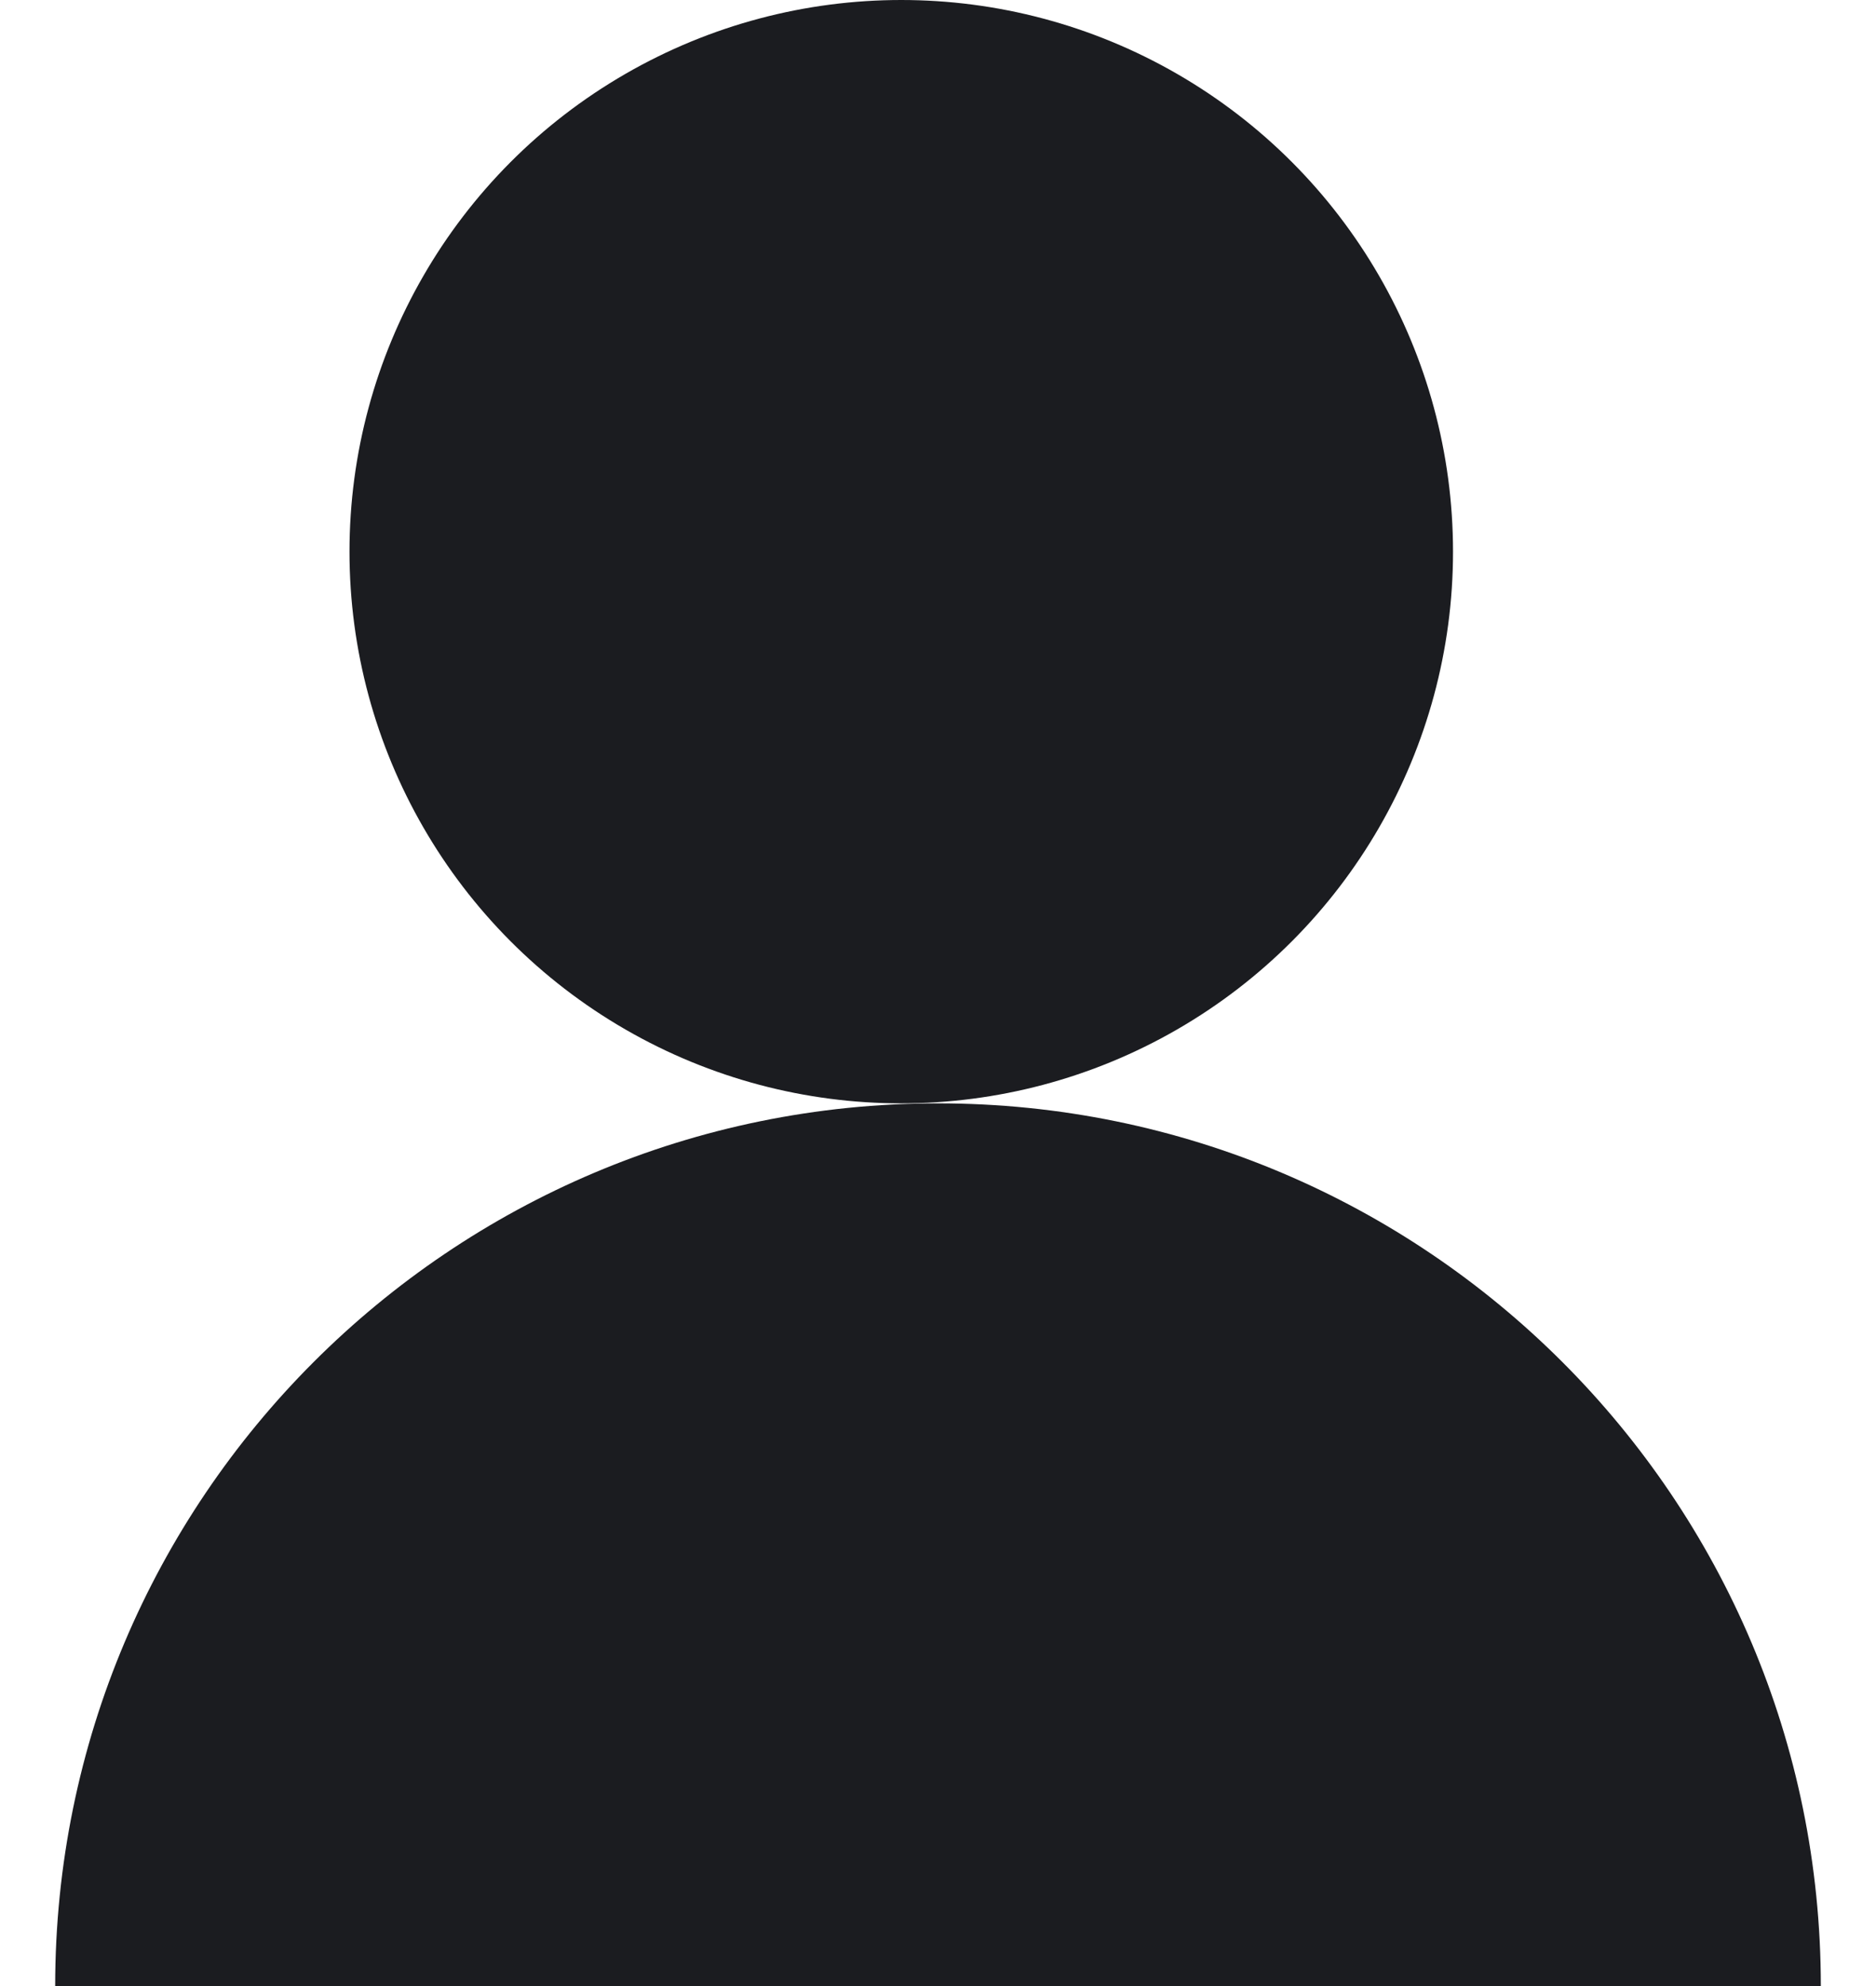 <svg width="17" height="18" viewBox="0 0 17 18" fill="none" xmlns="http://www.w3.org/2000/svg">
<circle cx="8.167" cy="5" r="5" fill="#1B1C20"/>
<path d="M0.5 18C0.5 13.582 4.082 10 8.5 10C12.918 10 16.5 13.582 16.5 18H0.5Z" fill="#1B1C20"/>
</svg>
